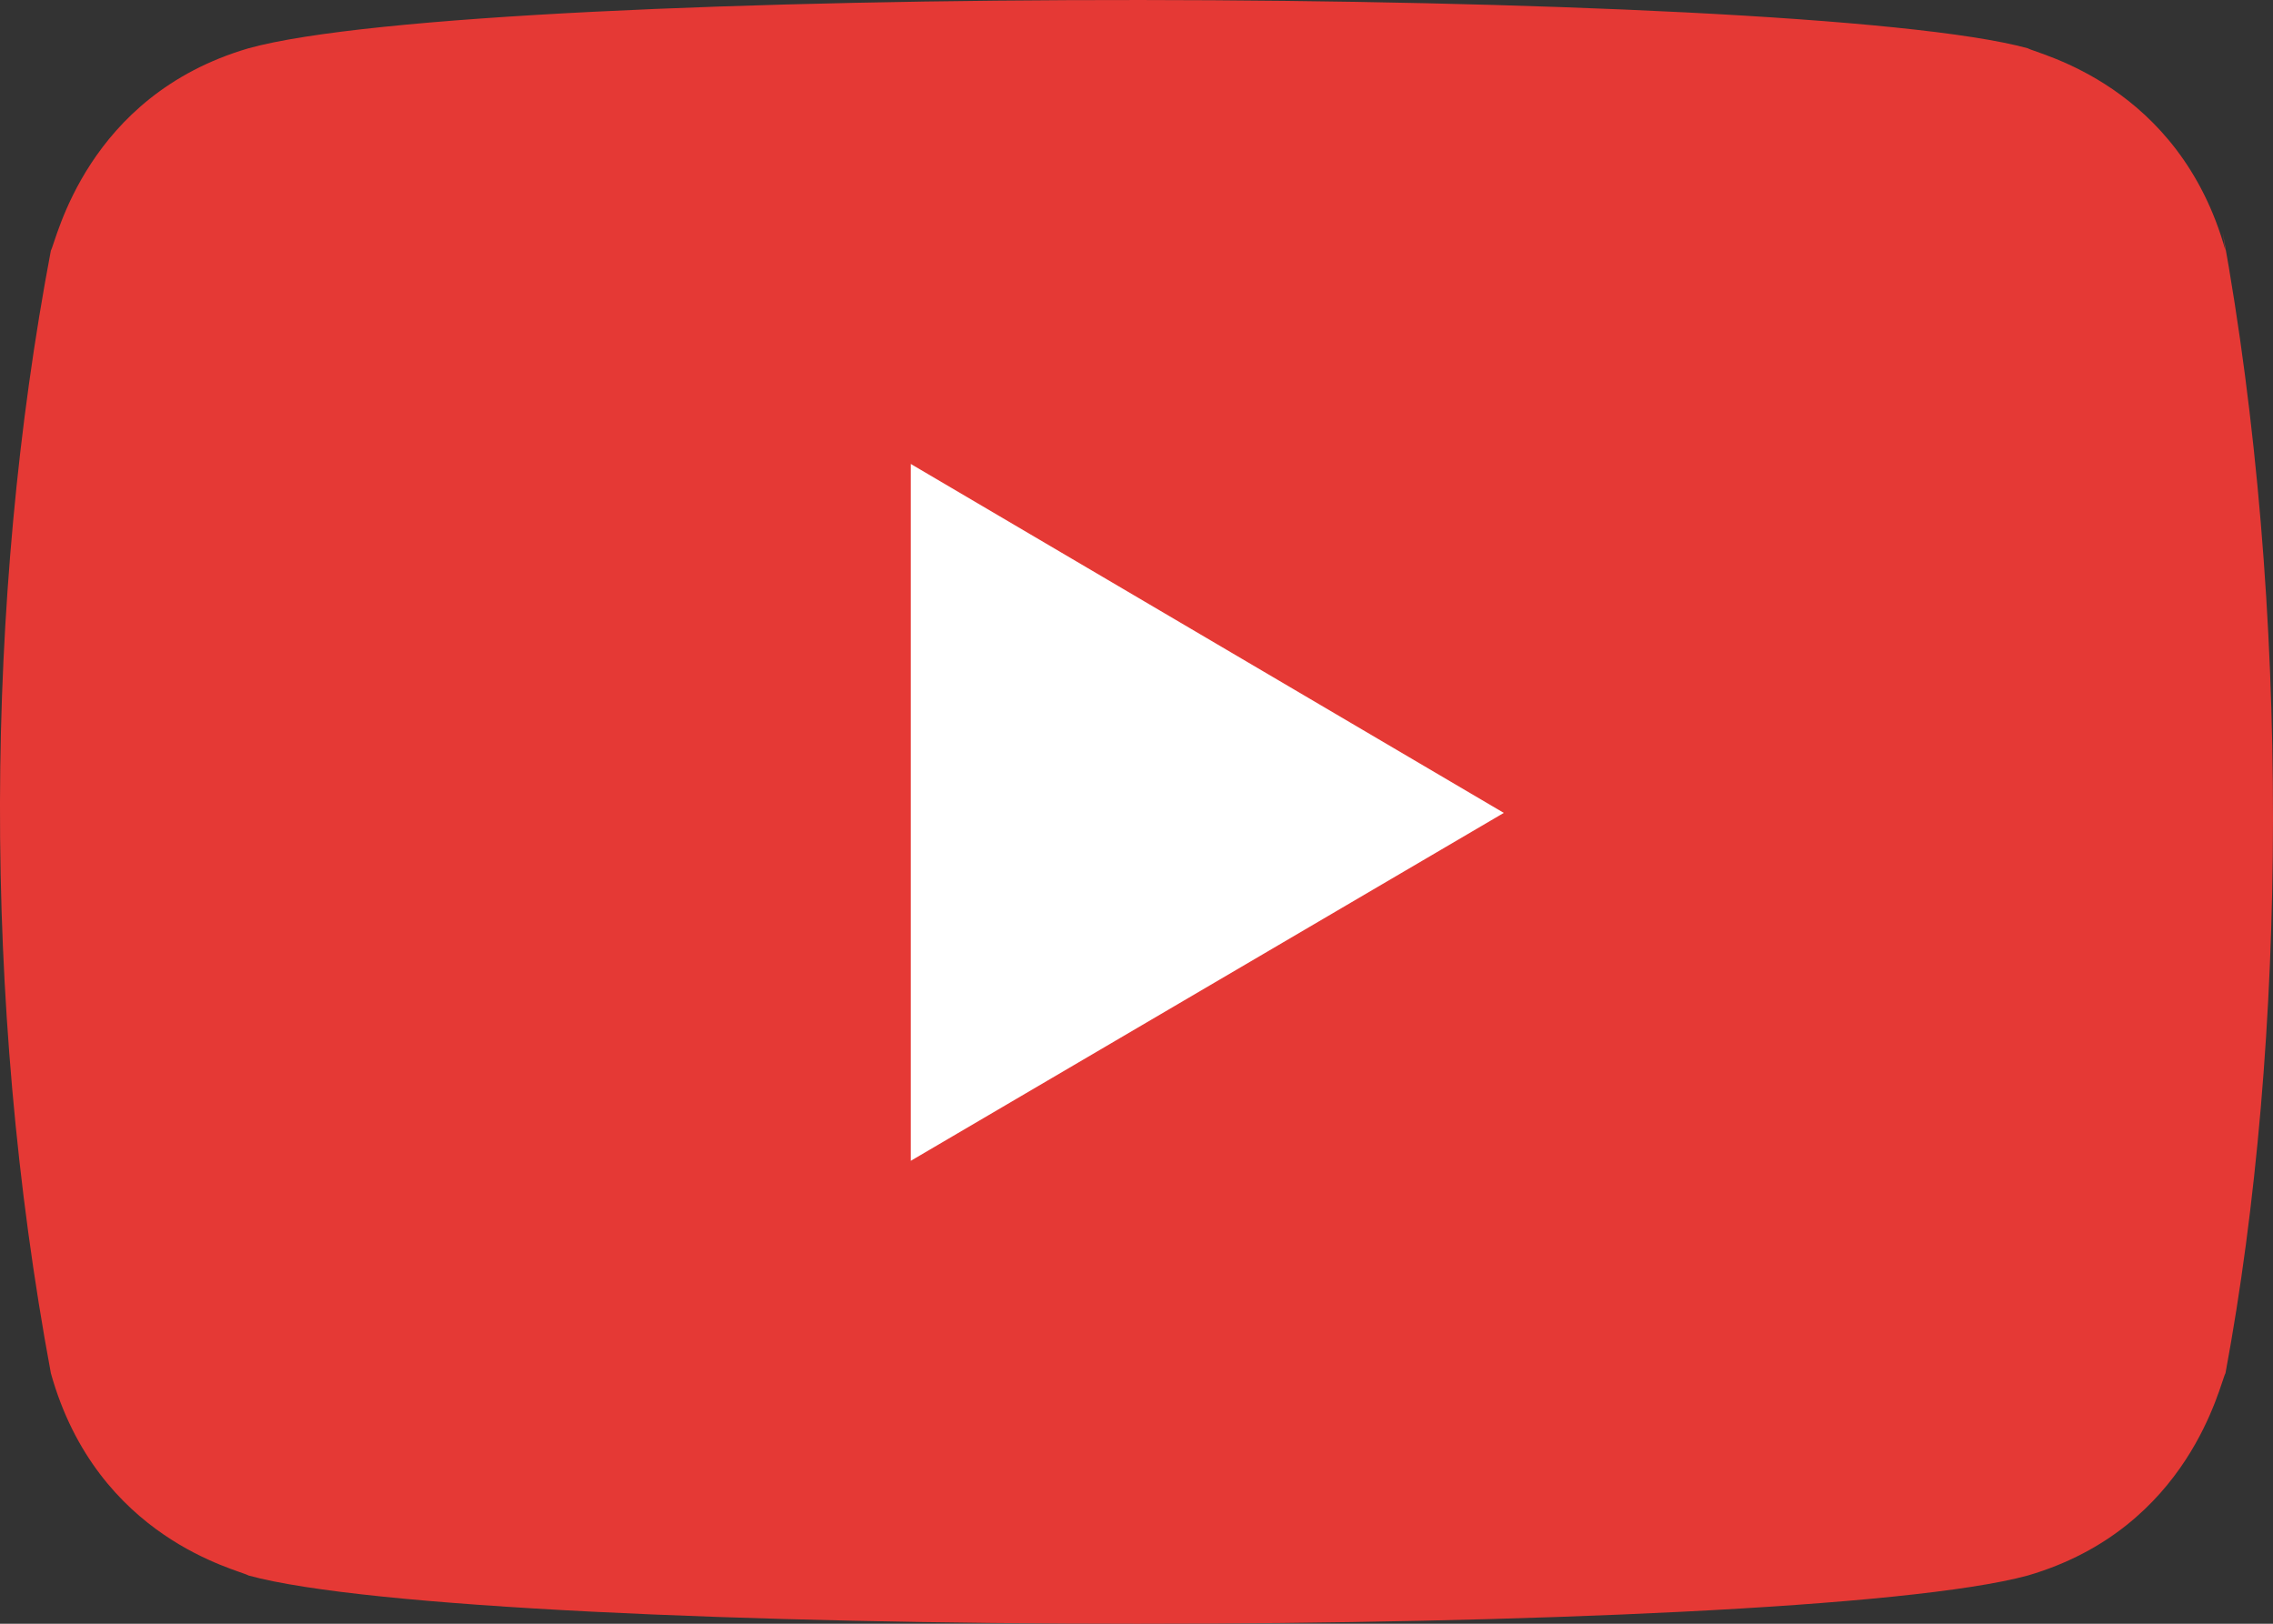 <?xml version="1.0" encoding="UTF-8"?>
<svg width="42px" height="30px" viewBox="0 0 42 30" version="1.1" xmlns="http://www.w3.org/2000/svg" xmlns:xlink="http://www.w3.org/1999/xlink">
    <rect x="0" y="0" width="42" height="30" fill="#333333" stroke="none"/>
    <title>youtube</title>
    <g id="Symbols" stroke="none" stroke-width="1" fill="none" fill-rule="evenodd">
        <g id="footer" transform="translate(-782, -270)" fill-rule="nonzero">
            <g id="youtube" transform="translate(782, 270)">
                <path d="M0.94,25.371 C1.797,28.44 4.418,29.001 4.593,29.109 C8.907,30.295 33.09,30.299 37.469,29.109 C40.468,28.233 41.019,25.548 41.122,25.371 C42.264,19.238 42.339,11.243 41.069,4.283 L41.122,4.629 C40.265,1.561 37.644,1 37.469,0.892 C33.212,-0.275 8.967,-0.319 4.593,0.892 C1.594,1.769 1.043,4.453 0.94,4.629 C-0.283,11.075 -0.344,18.47 0.94,25.371 L0.94,25.371 Z" id="Path" fill="#E53935"></path>
                <polygon id="Path" fill="#FFFFFF" points="16.829 21.447 16.829 8.572 27.787 15.019"></polygon>
            </g>
        </g>
    </g>
</svg>